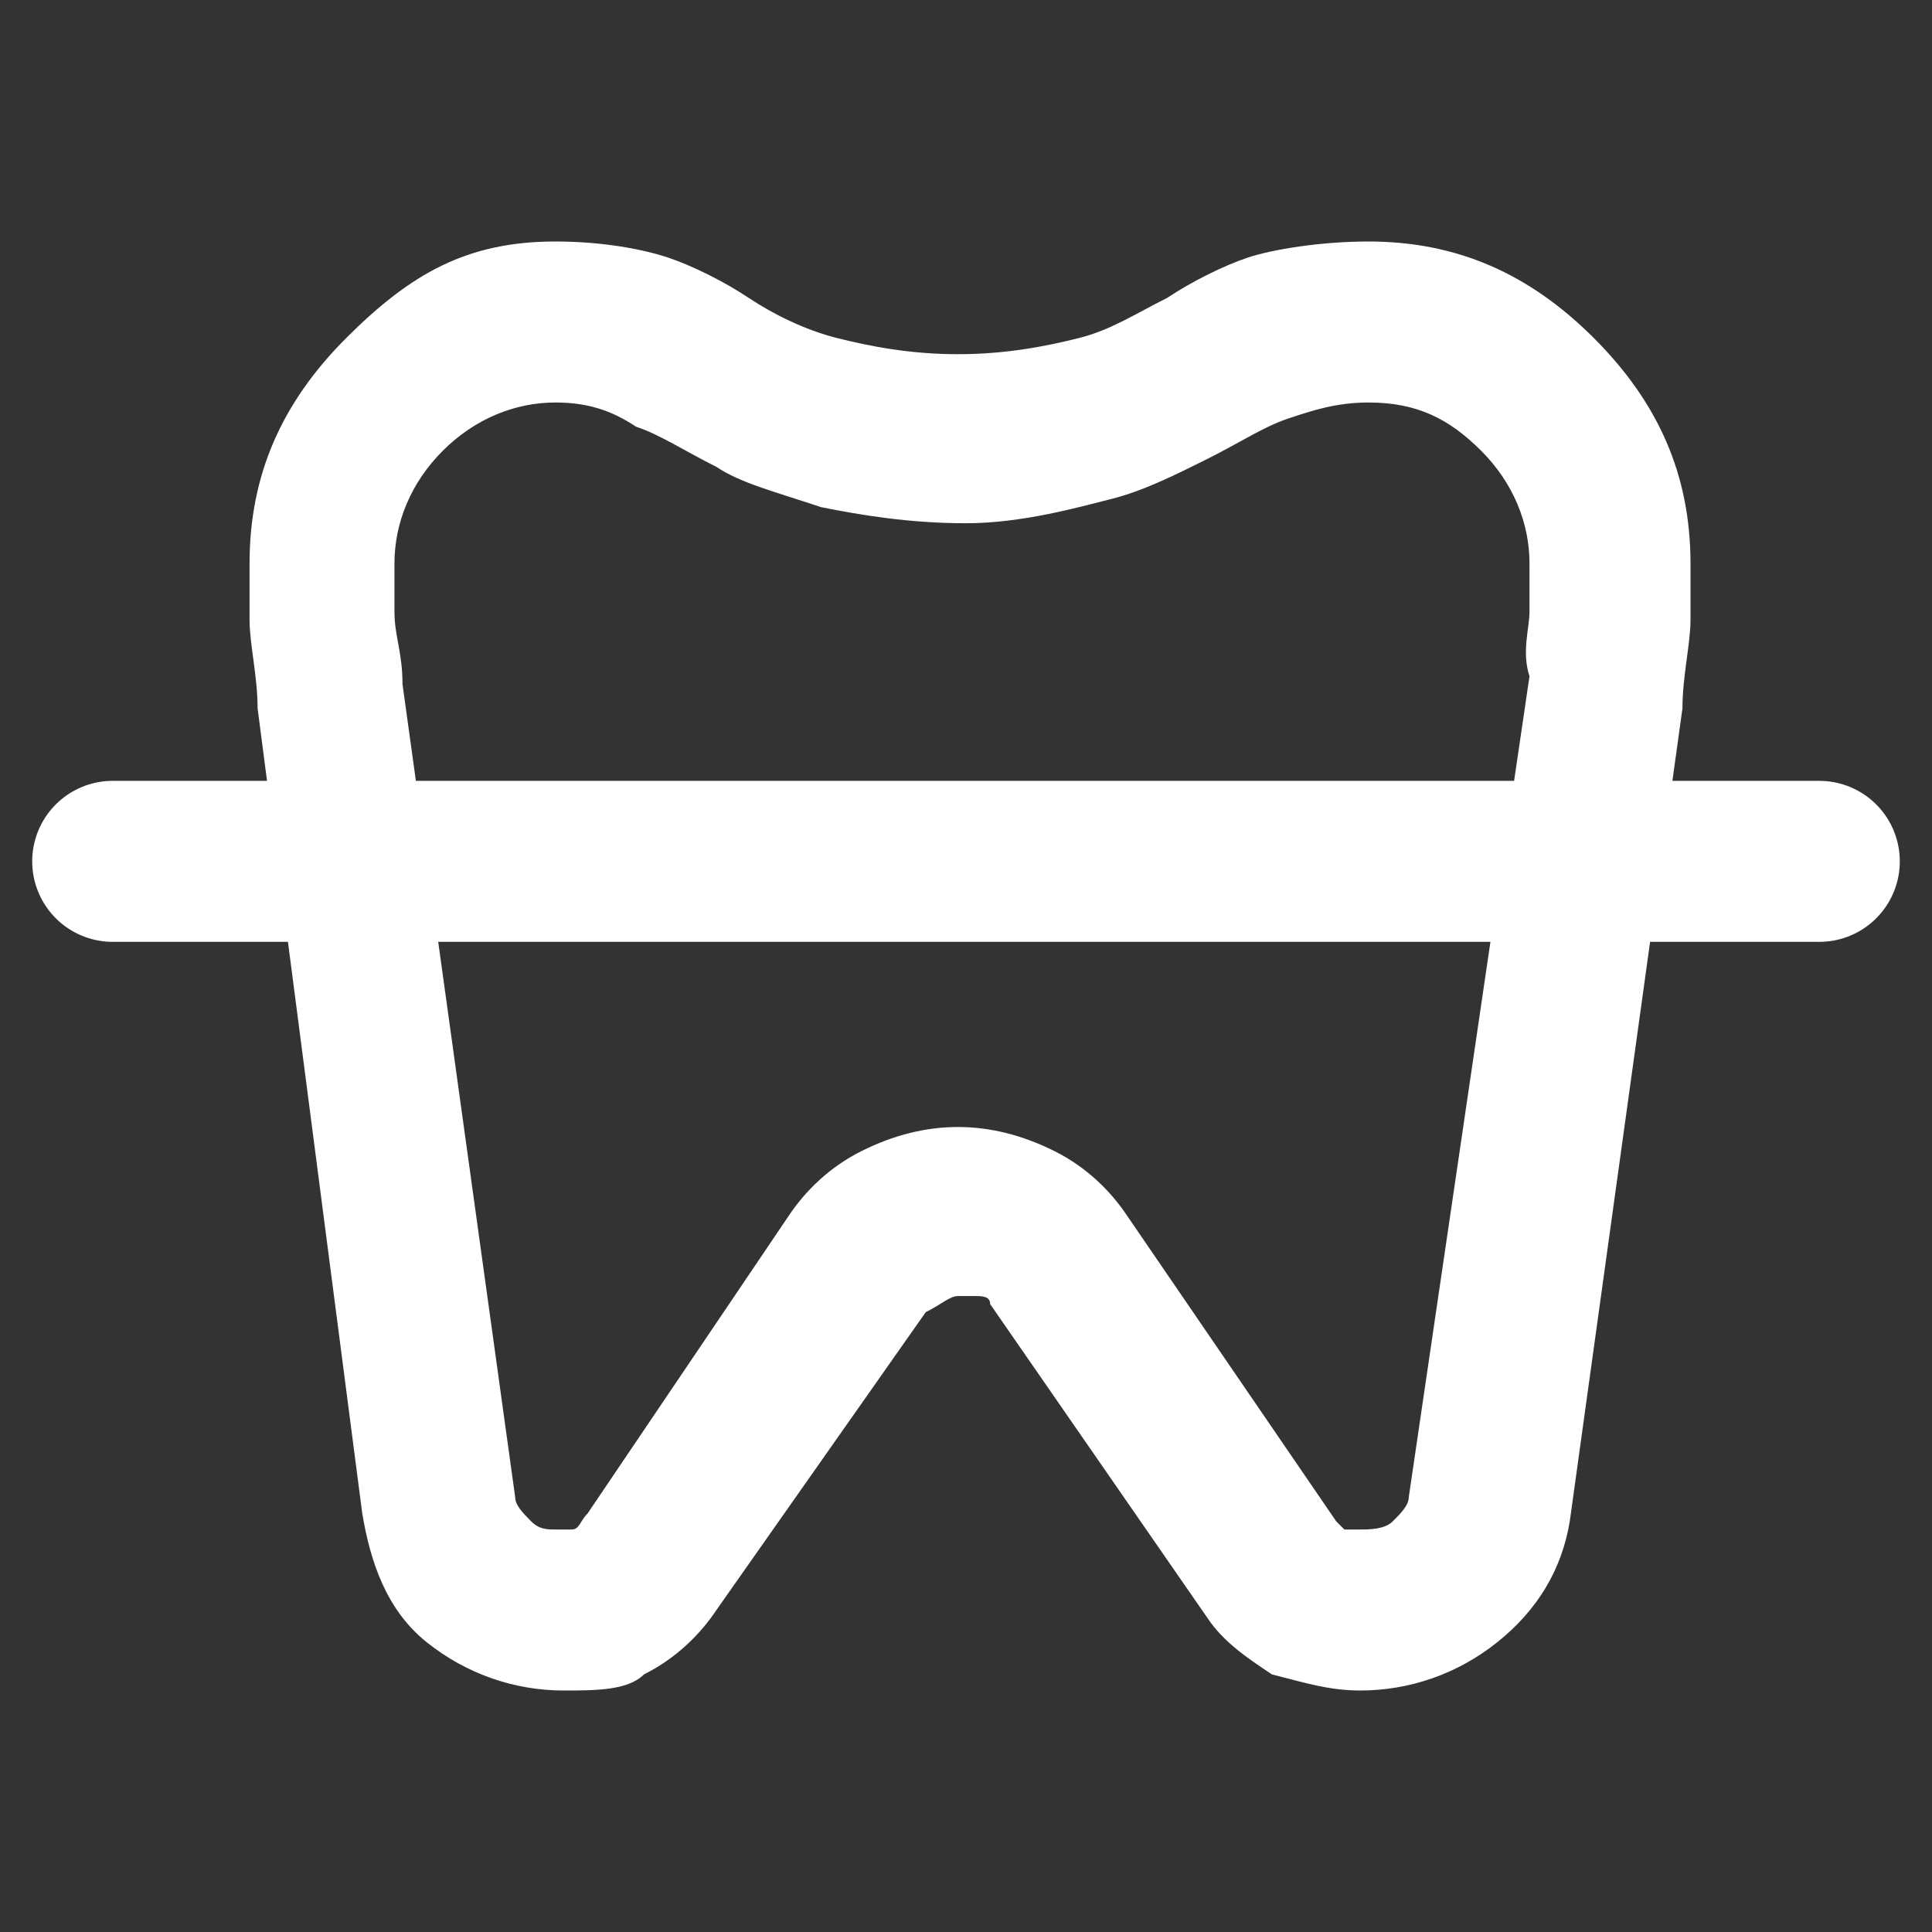 <?xml version="1.0" encoding="utf-8"?>
<!-- Generator: Adobe Illustrator 28.0.0, SVG Export Plug-In . SVG Version: 6.00 Build 0)  -->
<svg version="1.1" id="Layer_1" xmlns="http://www.w3.org/2000/svg" xmlns:xlink="http://www.w3.org/1999/xlink" x="0px" y="0px"
	 viewBox="0 0 24 24" style="enable-background:new 0 0 24 24;" xml:space="preserve">
<rect x="0" y="0" width="24" height="24" fill="#333333" stroke="none"/>
<style type="text/css">
	.st0{fill:#FFFFFF;}
	.st1{fill:none;stroke:#FFFFFF;stroke-width:2;stroke-linecap:round;stroke-miterlimit:10;}
</style>
<path class="st0" d="M17,3c1.1,0,2,0.4,2.8,1.2S21,5.9,21,7c0,0.2,0,0.4,0,0.7s-0.1,0.7-0.1,1.1l-1.4,10.1c-0.1,0.6-0.4,1.1-0.9,1.5
	S17.5,21,16.9,21c-0.4,0-0.7-0.1-1.1-0.2c-0.3-0.2-0.6-0.4-0.8-0.7l-2.7-3.9c0-0.1-0.1-0.1-0.2-0.1c-0.1,0-0.2,0-0.2,0
	c-0.1,0-0.2,0.1-0.4,0.2L8.9,20c-0.2,0.3-0.5,0.6-0.9,0.8C7.8,21,7.4,21,7,21c-0.6,0-1.2-0.2-1.7-0.6s-0.7-1-0.8-1.6l-1.3-10
	c0-0.4-0.1-0.8-0.1-1.1s0-0.6,0-0.7c0-1.1,0.4-2,1.2-2.8S5.8,3,6.9,3C7.5,3,8,3.1,8.3,3.2s0.7,0.3,1,0.5s0.7,0.4,1.1,0.5
	s0.9,0.2,1.5,0.2s1.1-0.1,1.5-0.2s0.7-0.3,1.1-0.5c0.3-0.2,0.7-0.4,1-0.5C15.8,3.1,16.4,3,17,3z M17,5c-0.4,0-0.7,0.1-1,0.2
	c-0.3,0.1-0.6,0.3-1,0.5s-0.8,0.4-1.2,0.5S12.7,6.5,12,6.5s-1.3-0.1-1.8-0.2C9.6,6.1,9.2,6,8.9,5.8c-0.4-0.2-0.7-0.4-1-0.5
	C7.6,5.1,7.3,5,6.9,5c-0.5,0-1,0.2-1.4,0.6S4.9,6.5,4.9,7c0,0.1,0,0.3,0,0.6C4.9,7.9,5,8.1,5,8.5l1.4,10.1c0,0.1,0.1,0.2,0.2,0.3
	C6.7,19,6.8,19,6.9,19s0.2,0,0.2,0c0.1,0,0.1-0.1,0.2-0.2l2.5-3.7c0.2-0.3,0.5-0.6,0.9-0.8s0.8-0.3,1.2-0.3s0.8,0.1,1.2,0.3
	s0.7,0.5,0.9,0.8l2.6,3.8l0.1,0.1c0.1,0,0.1,0,0.2,0s0.3,0,0.4-0.1s0.2-0.2,0.2-0.3L19,8.4c-0.1-0.3,0-0.6,0-0.8c0-0.2,0-0.4,0-0.6
	c0-0.5-0.2-1-0.6-1.4C18,5.2,17.6,5,17,5z"/>
<line class="st1" x1="1.4" y1="10.7" x2="22.6" y2="10.7"/>
</svg>
